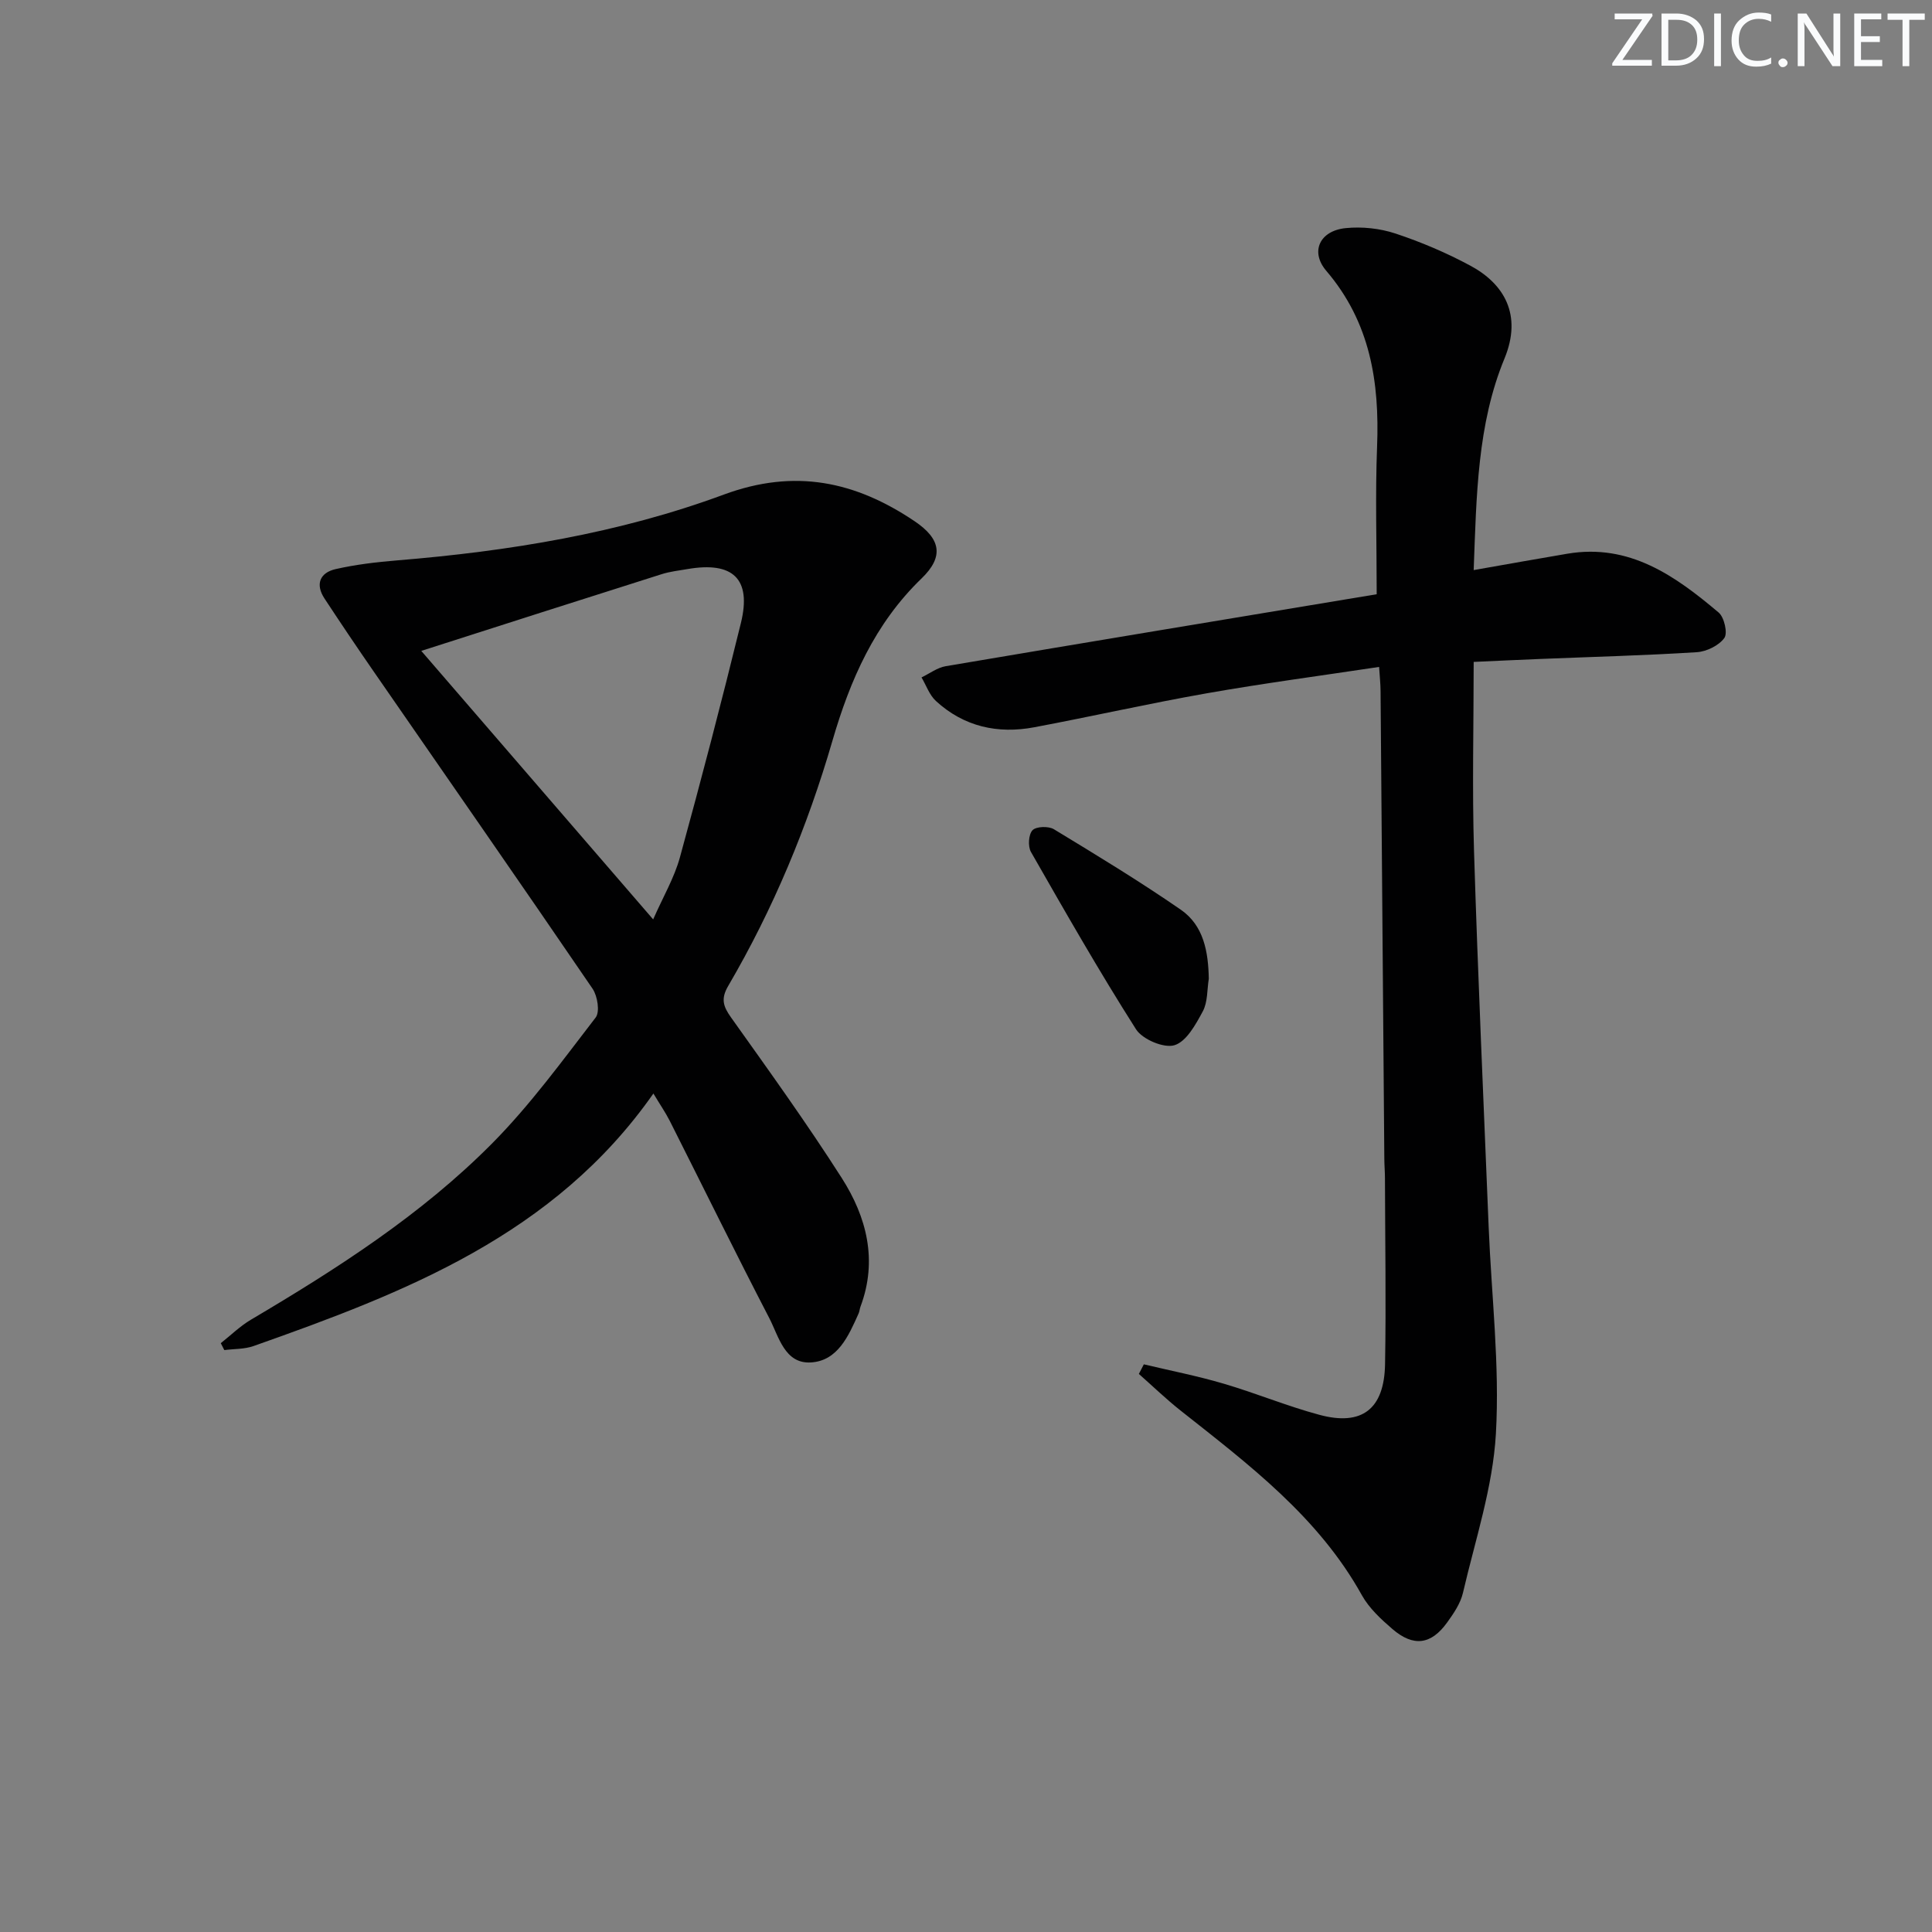 <svg enable-background="new 0 0 400 400" viewBox="0 0 400 400" xmlns="http://www.w3.org/2000/svg"><rect x="0" y="0" width="400" height="400" fill="#808080" stroke="none"/><g fill="#fafbfc"><path d="m342.2 3.2-6.3 9.2h6.1v1.2h-8.2v-.5l6.2-9.1h-5.7v-1.2h7.8v.4z"/><path d="m344 13.7v-10.9h3.1c1.6 0 3 .5 4.1 1.4 1.1 1 1.6 2.2 1.6 3.9s-.5 3-1.6 4-2.5 1.5-4.2 1.5h-3zm1.4-9.6v8.4h1.6c1.4 0 2.5-.4 3.2-1.1.8-.8 1.2-1.8 1.2-3.2s-.4-2.4-1.2-3.1-1.8-1-3.1-1z"/><path d="m356.3 2.8v10.9h-1.4v-10.9z"/><path d="m366.6 13.2c-.8.4-1.8.6-3 .6-1.6 0-2.8-.5-3.7-1.5s-1.4-2.3-1.4-3.9c0-1.7.5-3.2 1.6-4.2s2.4-1.6 4-1.6c1 0 1.9.1 2.6.4v1.5c-.8-.4-1.6-.6-2.6-.6-1.2 0-2.2.4-3 1.2s-1.1 1.9-1.1 3.3c0 1.3.4 2.3 1.1 3.1s1.6 1.1 2.8 1.1c1.1 0 2-.2 2.8-.7v1.3z"/><path d="m368.2 13c0-.3.1-.5.3-.6.2-.2.4-.3.6-.3.3 0 .5.1.7.3s.3.4.3.6-.1.5-.3.6c-.2.2-.4.3-.7.3s-.5-.1-.6-.3c-.2-.2-.3-.4-.3-.6z"/><path d="m381.1 13.7h-1.7l-5.5-8.4c-.2-.2-.3-.5-.4-.7 0 .2.1.8.1 1.5v7.6h-1.4v-10.9h1.8l5.3 8.3c.3.4.4.6.4.8 0-.3-.1-.8-.1-1.6v-7.5h1.4v10.9z"/><path d="m389.7 13.7h-5.8v-10.9h5.6v1.2h-4.2v3.5h3.9v1.2h-3.9v3.7h4.4z"/><path d="m398.4 4.1h-3.1v9.6h-1.4v-9.6h-3.1v-1.3h7.7v1.3z"/></g><path d="m305.11 118.03c7.03-1.23 13.21-2.35 19.4-3.39 12.84-2.17 22.32 4.58 31.32 12.18 1.16.98 1.91 4.28 1.17 5.28-1.14 1.56-3.67 2.8-5.69 2.93-10.79.68-21.61.96-32.42 1.4-4.46.18-8.91.39-13.78.61 0 13.26-.33 26.22.07 39.16.8 25.94 1.98 51.86 3.03 77.79.58 14.29 2.31 28.63 1.5 42.84-.63 11.08-4.28 22.01-6.82 32.95-.51 2.19-1.92 4.26-3.27 6.13-3.32 4.62-6.98 5.11-11.34 1.36-2.37-2.04-4.83-4.32-6.32-7-9.01-16.22-23.4-27.05-37.51-38.21-3.01-2.38-5.78-5.06-8.66-7.6.34-.66.69-1.32 1.03-1.99 5.51 1.31 11.08 2.4 16.51 4 6.68 1.96 13.15 4.66 19.86 6.46 8.79 2.36 13.4-1.19 13.57-10.47.23-12.83.01-25.66-.02-38.49 0-1.33-.12-2.66-.13-3.99-.26-32.31-.51-64.63-.78-96.94-.01-1.45-.17-2.91-.3-4.96-12.2 1.84-24.01 3.4-35.74 5.47-11.92 2.1-23.74 4.78-35.64 7.02-7.59 1.43-14.59-.12-20.38-5.44-1.35-1.24-2.01-3.24-2.98-4.88 1.66-.79 3.25-2.02 5-2.32 29.57-5.01 59.17-9.9 89.24-14.9 0-10.69-.31-20.64.08-30.57.52-13.37-1.42-25.74-10.51-36.38-3.41-3.99-1.35-8.32 4.01-8.85 3.38-.34 7.08.05 10.31 1.12 5.33 1.77 10.58 4 15.53 6.67 6.97 3.76 10.75 10.16 7.05 19.18-5.65 13.65-5.81 28.42-6.39 43.83z" fill="#010102"/><path d="m135.28 226.4c-20.5 29.28-51.4 41.2-82.8 52.29-1.88.66-4.02.57-6.04.83-.24-.48-.49-.96-.73-1.43 2.08-1.64 4-3.54 6.26-4.87 17.81-10.53 35.23-21.7 49.85-36.42 7.92-7.98 14.62-17.2 21.51-26.14.9-1.17.38-4.44-.64-5.95-14.99-21.97-30.2-43.8-45.32-65.68-3.46-5-6.85-10.04-10.19-15.12-1.95-2.97-.93-5.34 2.29-6.08 4.18-.95 8.49-1.46 12.77-1.81 23.08-1.89 45.91-5.59 67.61-13.62 14.74-5.45 27.27-2.73 39.52 5.52 5.4 3.64 6.12 7.31 1.44 11.83-9.71 9.37-14.8 21.01-18.47 33.64-5.16 17.76-12.23 34.76-21.58 50.75-1.55 2.65-1.04 4.22.6 6.52 7.8 10.96 15.68 21.9 22.92 33.24 5.15 8.07 7.47 17.03 3.88 26.61-.17.46-.2.99-.4 1.44-2.07 4.62-4.31 9.82-9.9 10.13-5.41.3-6.62-5.37-8.58-9.16-7.03-13.55-13.75-27.26-20.63-40.89-.89-1.74-2.01-3.36-3.37-5.63zm-48.06-91.64c15.85 18.35 31.71 36.72 48.01 55.59 2.05-4.66 4.36-8.58 5.53-12.81 4.43-16.13 8.66-32.32 12.64-48.57 2.23-9.11-1.63-12.78-11.06-11.15-1.8.31-3.64.51-5.36 1.06-16.45 5.2-32.87 10.47-49.76 15.88z" fill="#010102"/><path d="m250.27 202.63c-.37 2.27-.21 4.83-1.24 6.75-1.46 2.72-3.4 6.27-5.87 7.02-2.19.67-6.63-1.21-7.96-3.3-7.63-11.99-14.69-24.36-21.75-36.71-.66-1.15-.51-3.63.32-4.5.76-.8 3.31-.88 4.42-.21 8.87 5.38 17.76 10.78 26.29 16.67 4.74 3.28 5.68 8.7 5.79 14.28z" fill="#010102"/></svg>